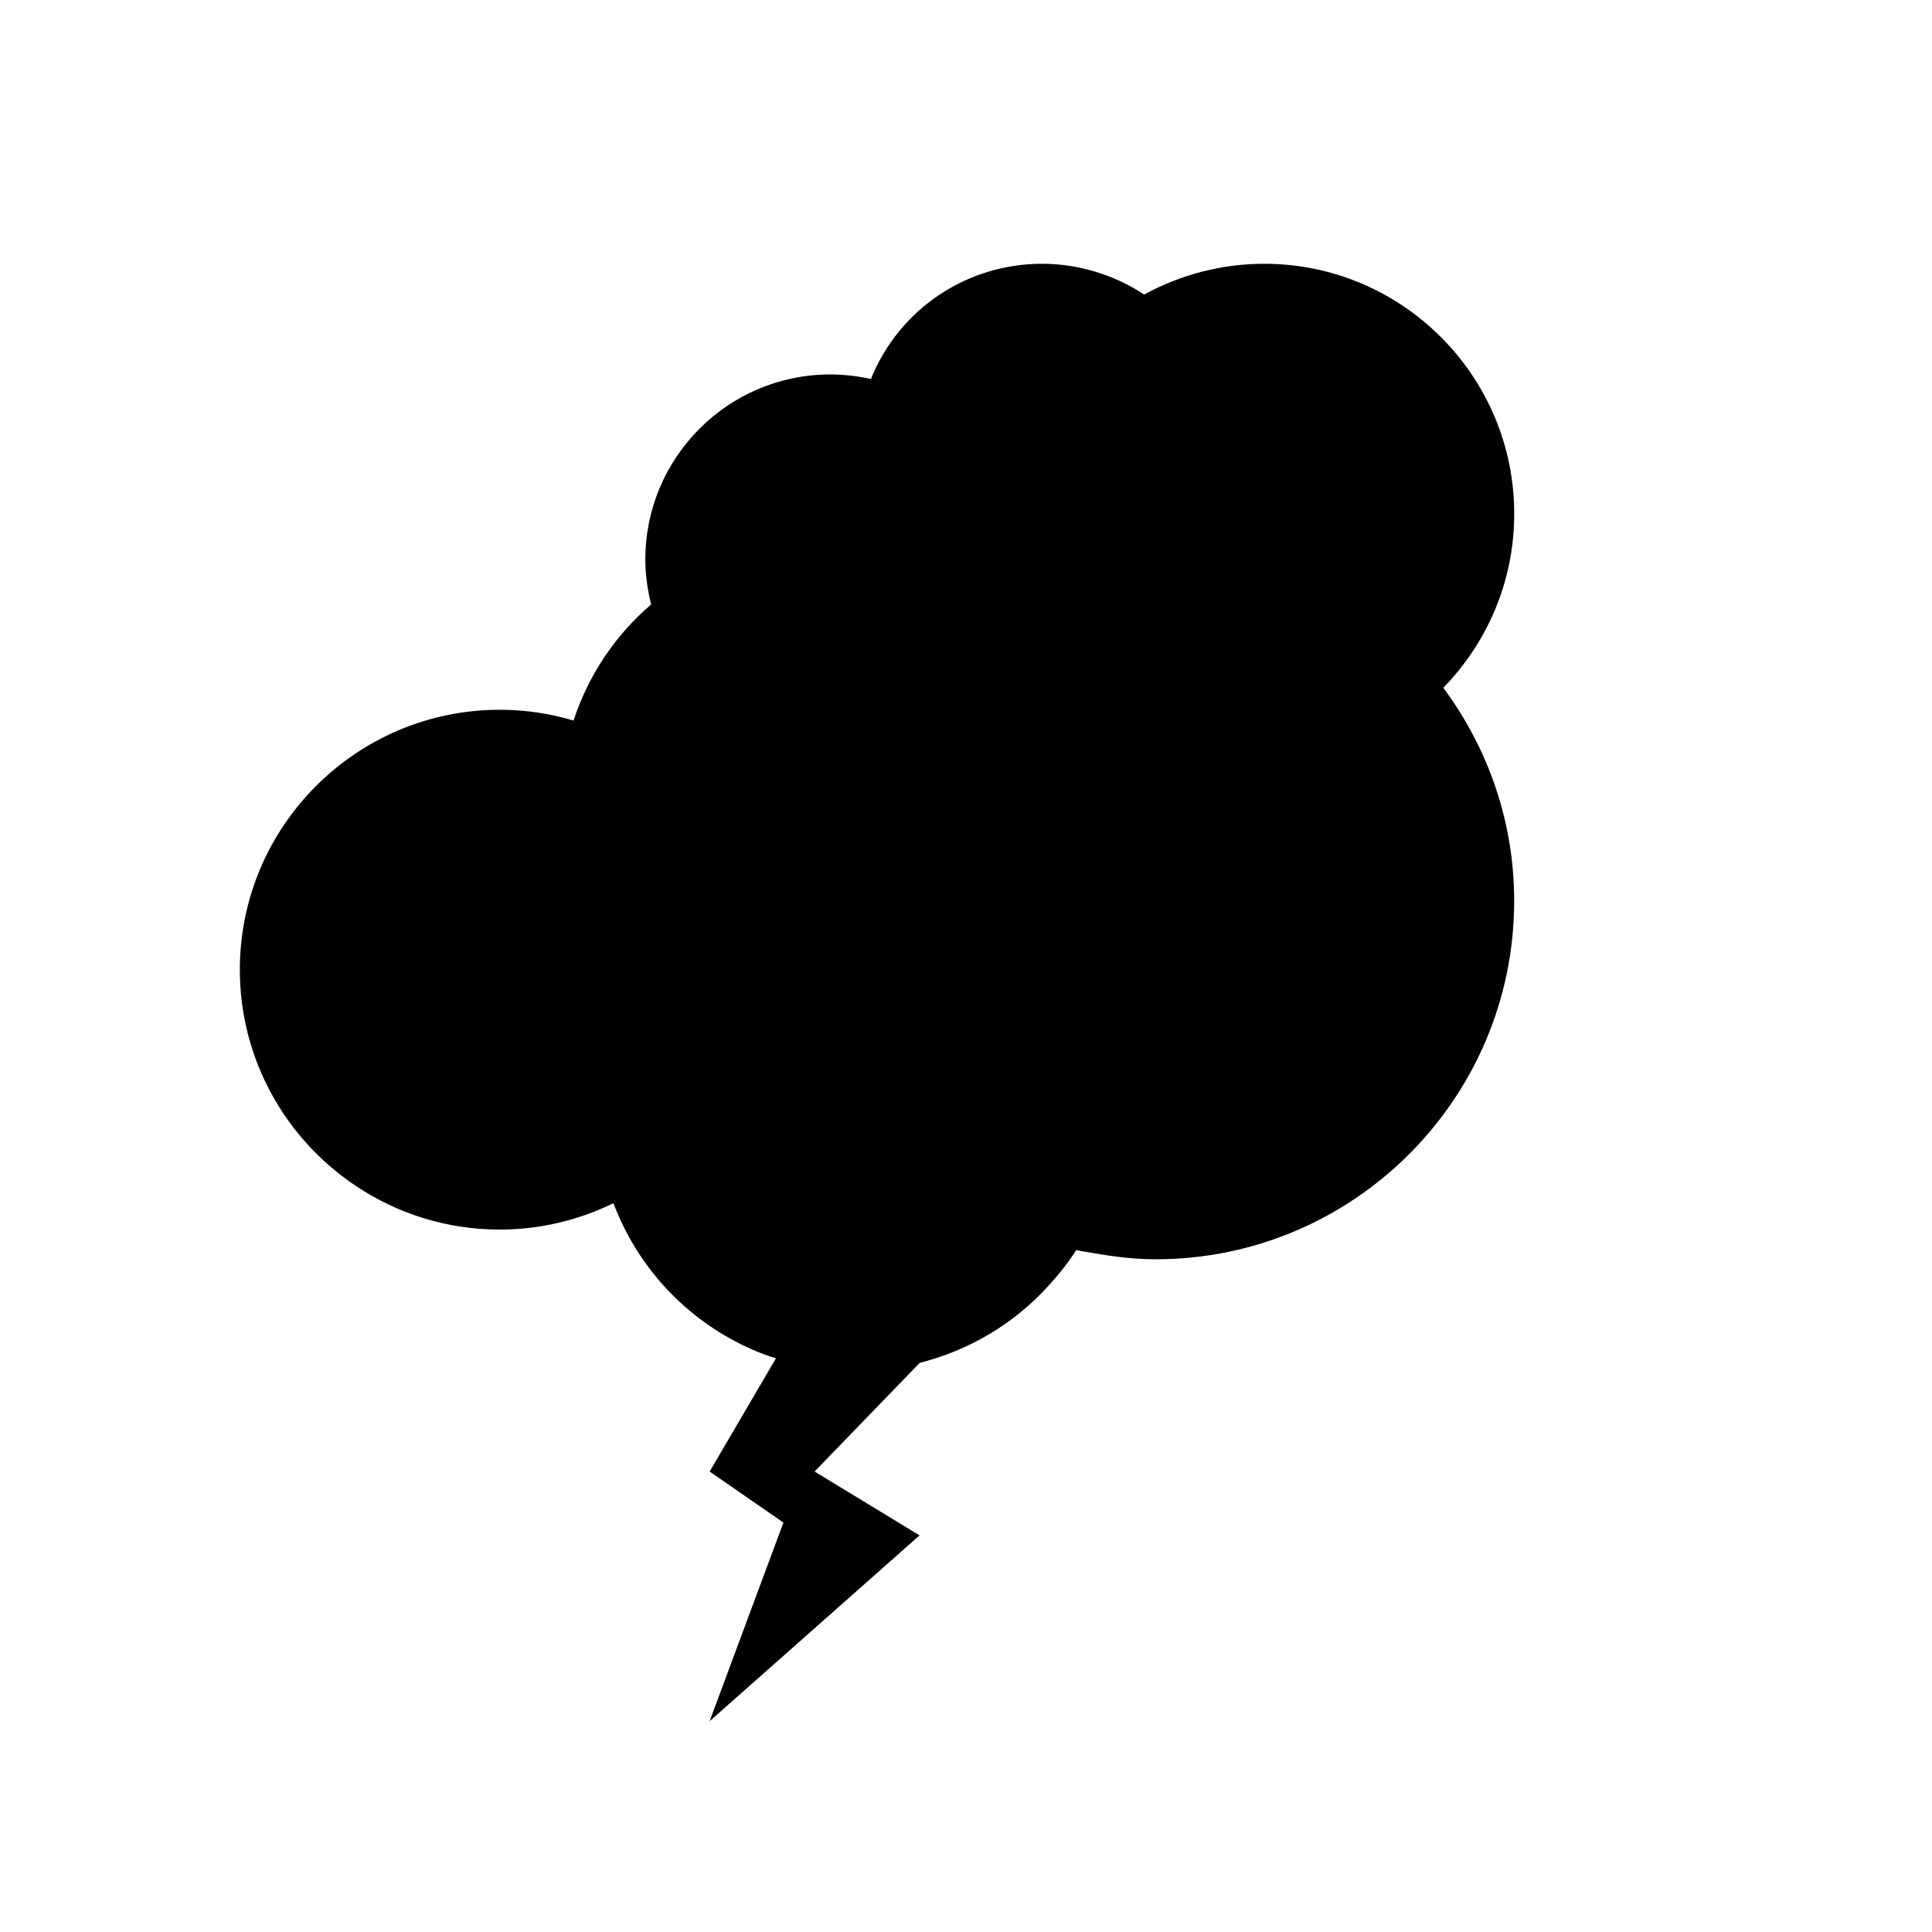 <?xml version="1.0" encoding="utf-8"?>
<!-- Generator: Adobe Illustrator 17.0.0, SVG Export Plug-In . SVG Version: 6.00 Build 0)  -->
<!DOCTYPE svg PUBLIC "-//W3C//DTD SVG 1.1//EN" "http://www.w3.org/Graphics/SVG/1.1/DTD/svg11.dtd">
<svg version="1.1" id="Capa_1" xmlns="http://www.w3.org/2000/svg" xmlns:xlink="http://www.w3.org/1999/xlink" x="0px" y="0px"
	 width="100px" height="100px" viewBox="0 0 100 100" enable-background="new 0 0 100 100" xml:space="preserve">
<path d="M78.376,26.593c0-7.136-5.806-12.94-12.94-12.94c-2.172,0-4.311,0.55-6.213,1.594c-1.558-1.031-3.418-1.594-5.283-1.594
	c-3.932,0-7.417,2.372-8.862,5.965c-0.691-0.156-1.398-0.236-2.109-0.236c-5.275,0-9.566,4.293-9.566,9.568
	c0,0.807,0.112,1.587,0.301,2.336c-1.825,1.561-3.232,3.617-4.018,6.009c-1.24-0.37-2.52-0.557-3.82-0.557
	c-7.417,0-13.452,6.034-13.452,13.452c0,4.666,2.389,8.781,6.005,11.194c2.134,1.425,4.694,2.259,7.446,2.259
	c2.044,0,4.052-0.469,5.884-1.365c0.106,0.283,0.226,0.56,0.349,0.832c1.478,3.252,4.177,5.748,7.456,6.994
	c0.199,0.074,0.406,0.136,0.61,0.201l-3.433,5.861l3.818,2.643L36.73,89.088l10.866-9.617l-5.433-3.305l5.433-5.615l-0.002-0.007
	c2.556-0.644,4.866-2.01,6.646-3.96c0.533-0.583,1.035-1.199,1.464-1.879c0.321,0.072,0.644,0.109,0.965,0.167
	c1.054,0.185,2.108,0.308,3.154,0.308c10.229,0,18.551-8.32,18.551-18.55c0-4.134-1.375-7.942-3.669-11.029
	C76.975,33.27,78.376,30.094,78.376,26.593z"/>
</svg>

